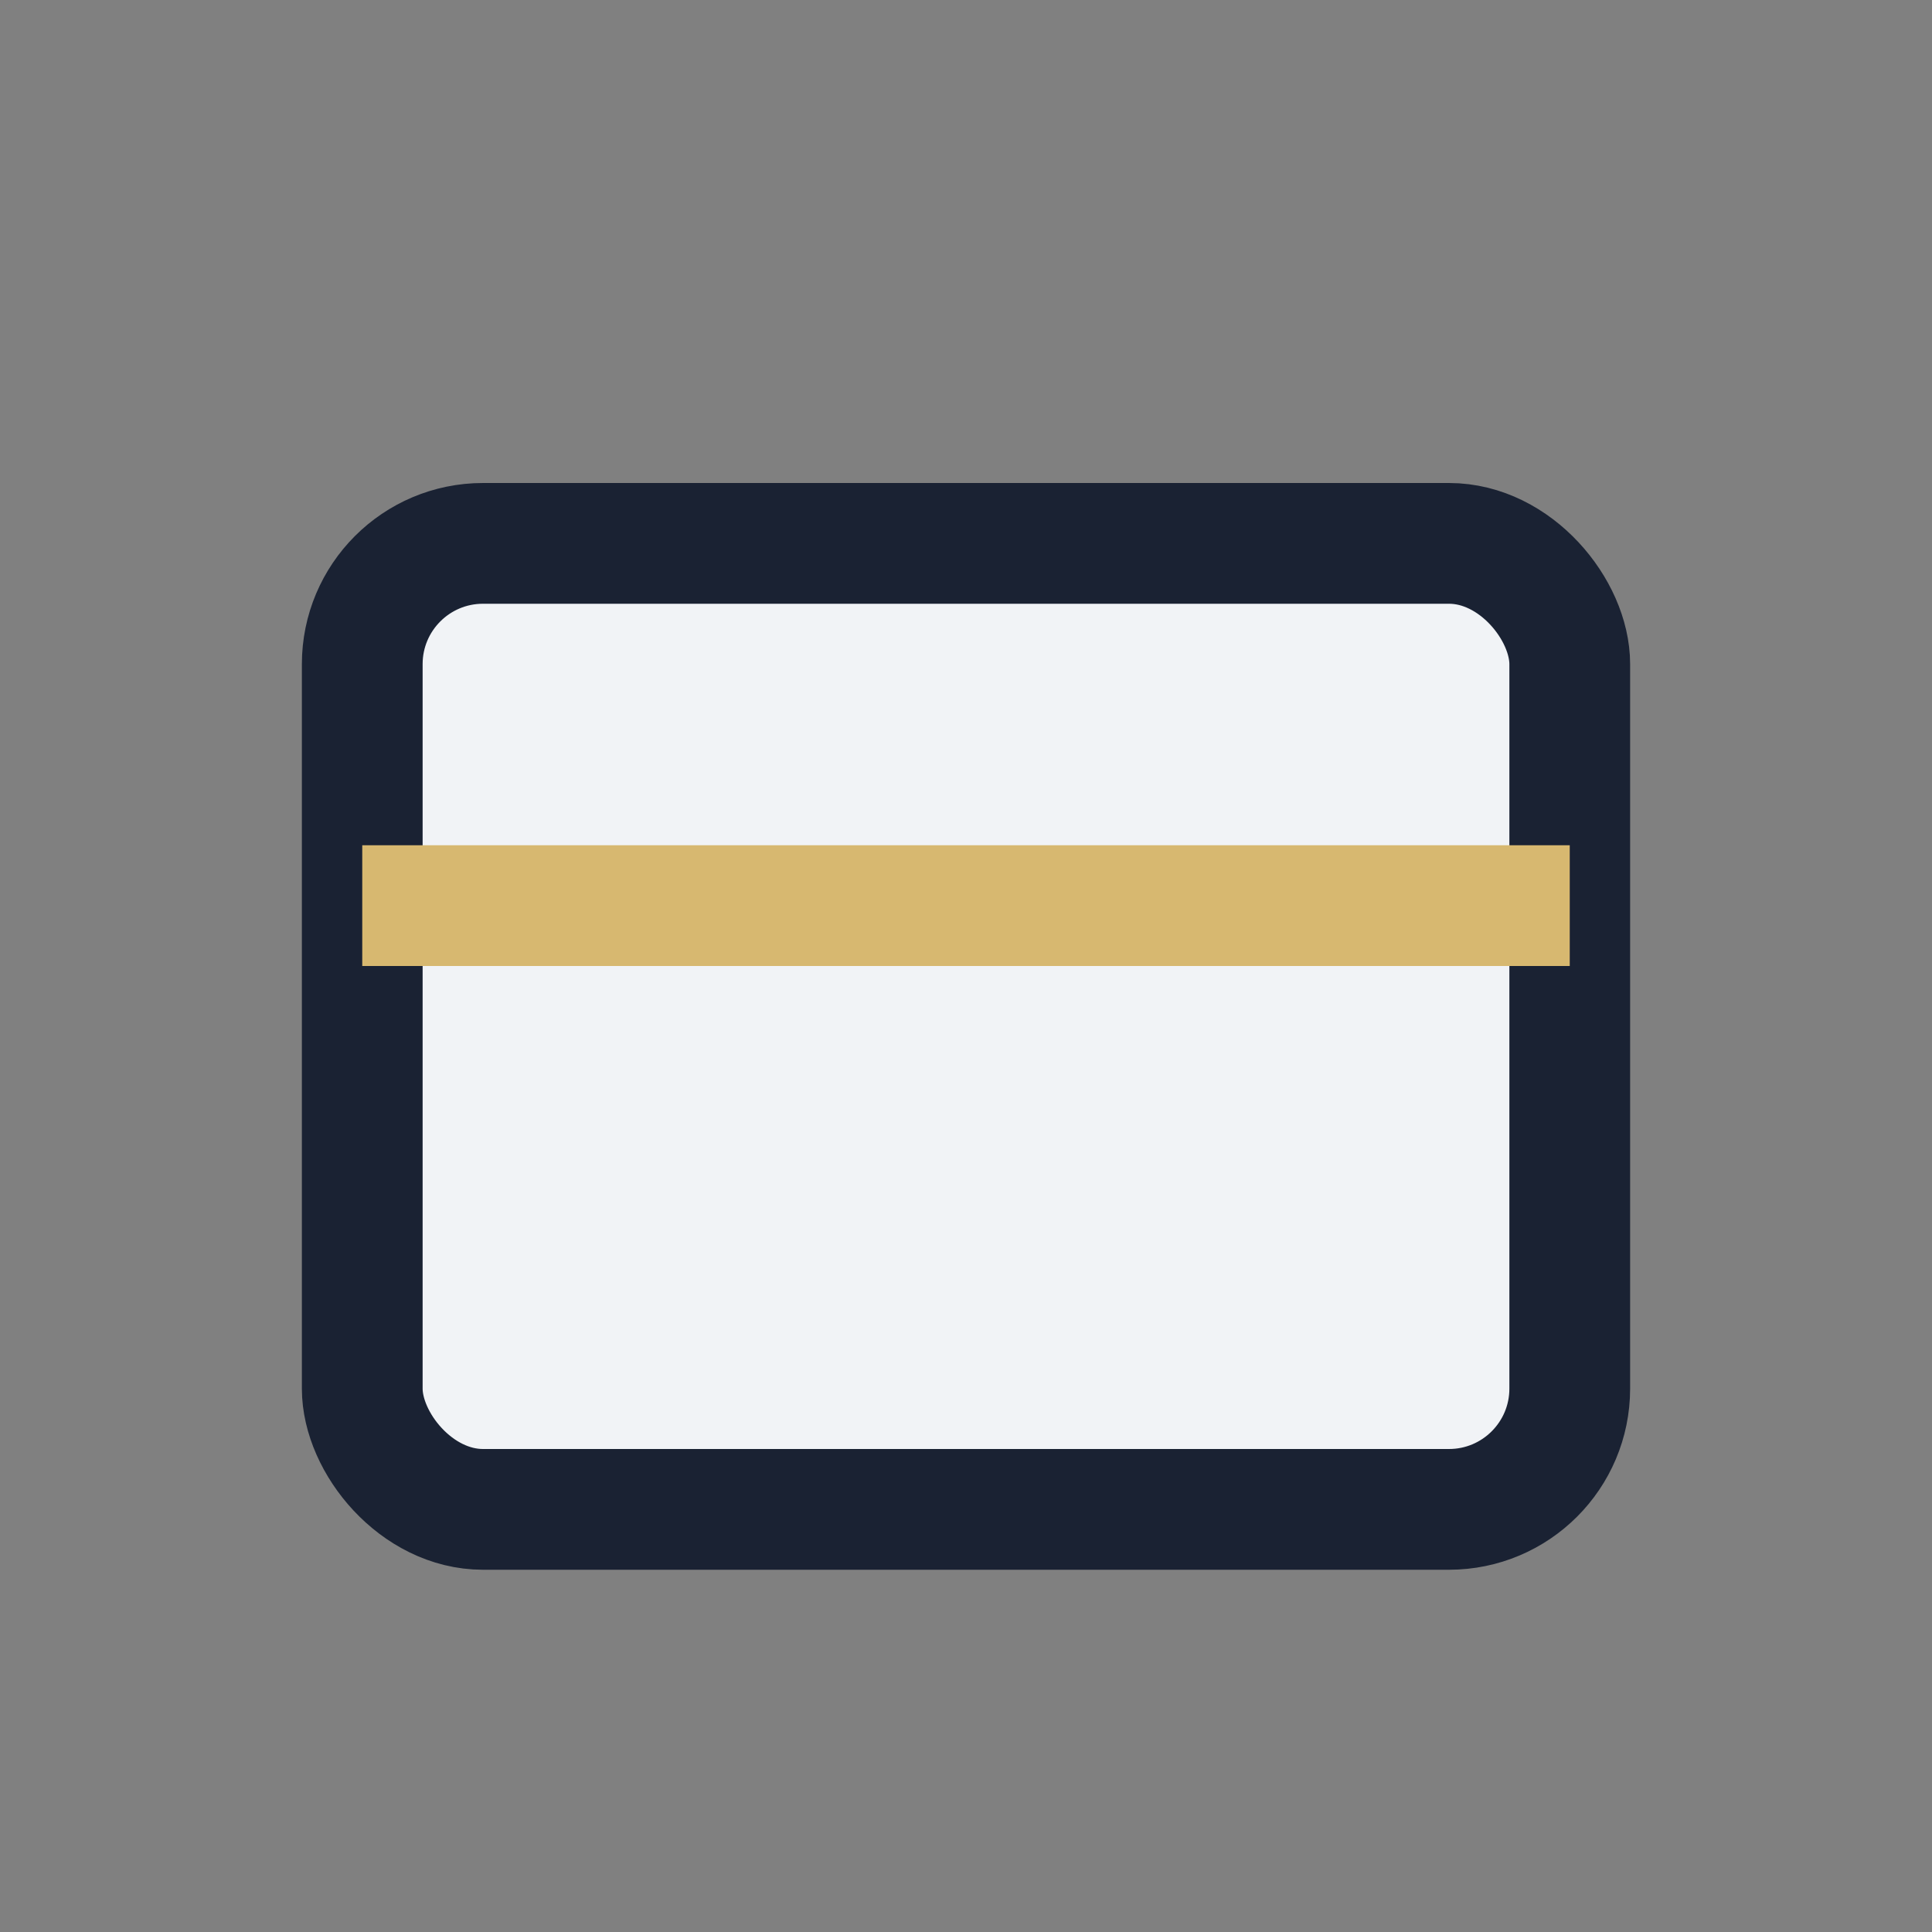 <?xml version="1.0" encoding="UTF-8"?>
<svg xmlns="http://www.w3.org/2000/svg" width="32" height="32" viewBox="0 0 32 32"><rect x="0" y="0" width="32" height="32" fill="#808080" stroke="none"/><rect x="6" y="9" width="20" height="16" rx="2" fill="#F1F3F6" stroke="#1A2233" stroke-width="2"/><rect x="6" y="14" width="20" height="2" fill="#D7B870"/></svg>